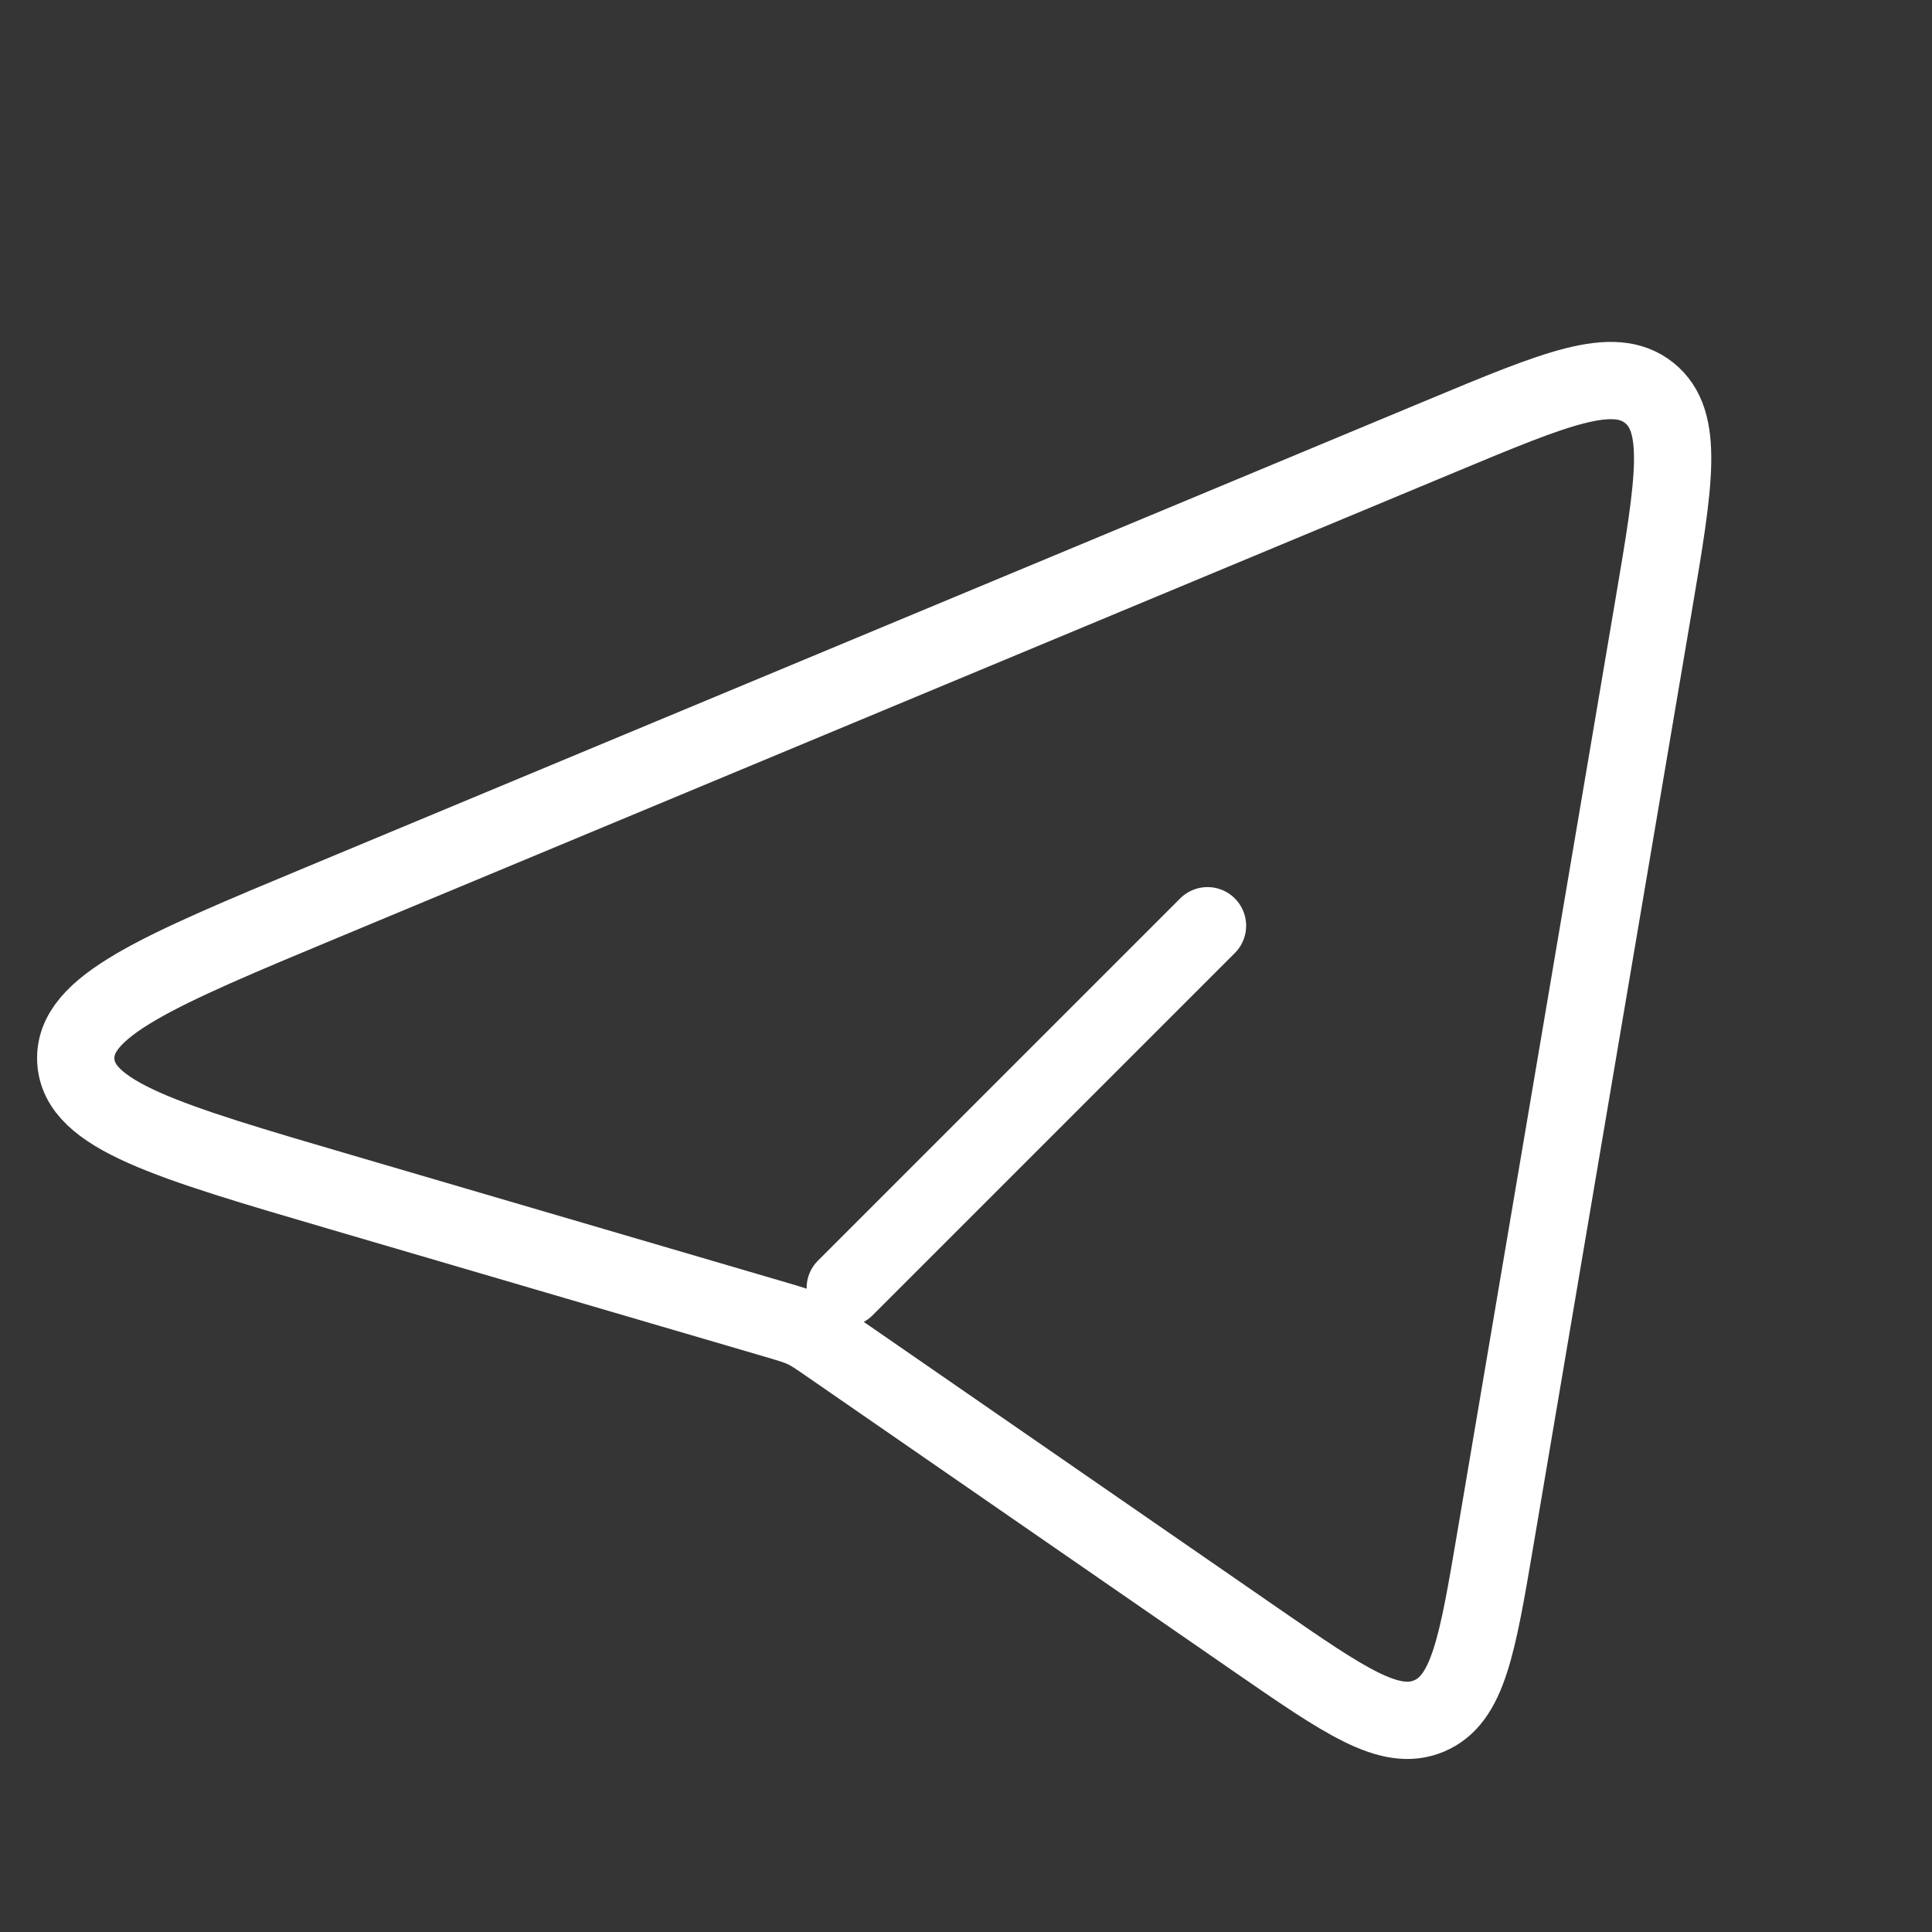 <svg width="50" height="50" viewBox="0 0 50 50" fill="none" xmlns="http://www.w3.org/2000/svg">
<rect x="0" y="0" width="50" height="50" fill="#333333" stroke="none"/>
<path d="M50 0V50H0V0H50Z" fill="white" fill-opacity="0.01"/>
<path d="M31.25 23.958L21.875 33.333M21.496 34.833L32.486 42.426C34.811 44.032 35.973 44.836 36.984 44.409C37.995 43.983 38.232 42.59 38.704 39.804L42.8 15.639C43.335 12.48 43.603 10.9 42.678 10.165C41.754 9.43 40.275 10.046 37.317 11.279L8.409 23.323C4.059 25.135 1.884 26.041 1.962 27.453C2.039 28.865 4.3 29.528 8.822 30.853L20.061 34.148C20.446 34.261 20.639 34.318 20.82 34.404C21 34.49 21.165 34.604 21.496 34.833Z" stroke="white" stroke-width="2" stroke-linecap="round" stroke-linejoin="round"/>
</svg>
